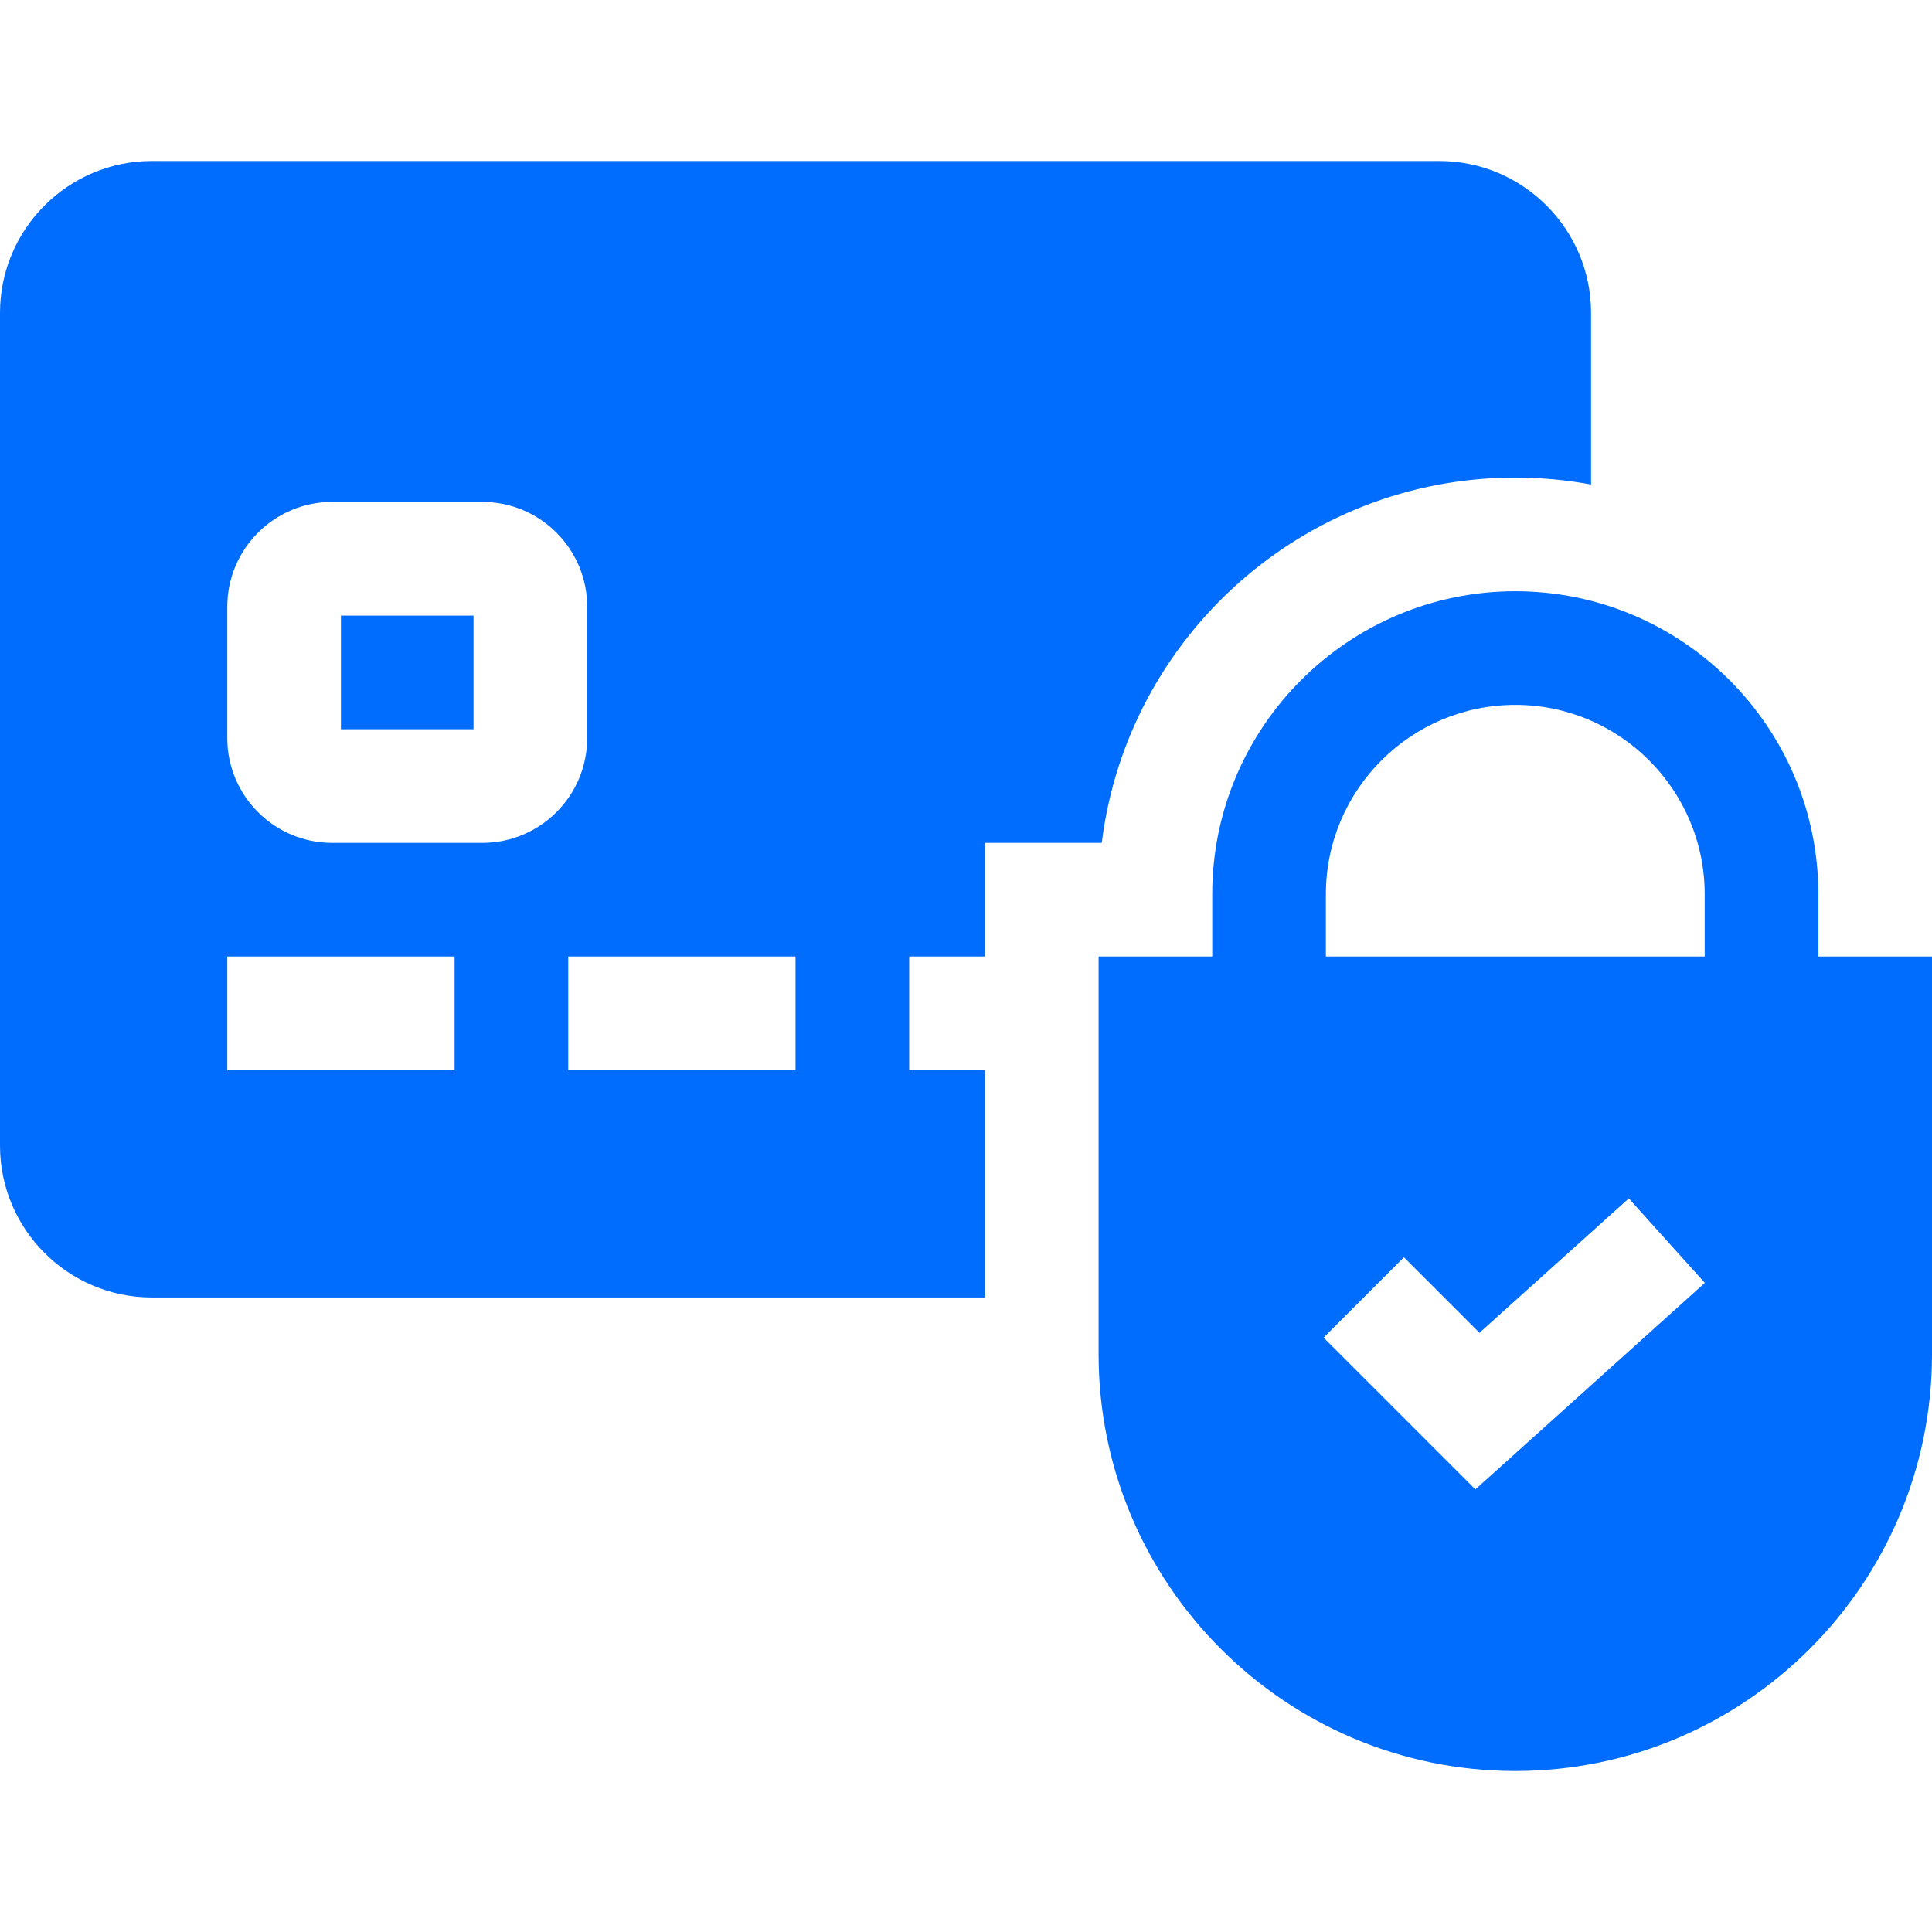 <svg width="100" height="100" viewBox="0 0 100 100" fill="none" xmlns="http://www.w3.org/2000/svg">
<g clip-path="url(#clip0_2_265)">
<path d="M94.118 49.51V46.288C94.118 37.639 87.081 30.602 78.431 30.602C69.782 30.602 62.745 37.639 62.745 46.288V49.51H56.863V70.098C56.863 81.991 66.538 91.667 78.431 91.667C90.324 91.667 100 81.991 100 70.098V49.51H94.118ZM68.627 46.288C68.627 40.883 73.025 36.484 78.431 36.484C83.837 36.484 88.235 40.883 88.235 46.288V49.51H68.627V46.288ZM76.364 77.092L68.509 69.237L72.668 65.077L76.577 68.986L84.307 62.029L88.242 66.402L76.364 77.092Z" fill="#006DFF"/>
<path d="M17.647 31.863H24.51V37.745H17.647V31.863Z" fill="#006DFF"/>
<path d="M50.98 55.392H47.059V49.51H50.98V43.627H56.863H57.027C58.342 32.986 67.439 24.72 78.431 24.72C79.77 24.72 81.081 24.844 82.353 25.078V16.194C82.353 11.86 78.827 8.333 74.493 8.333H7.86C3.526 8.333 0 11.86 0 16.194V59.297C0 63.631 3.526 67.157 7.86 67.157H50.98V55.392ZM23.529 55.392H11.765V49.51H23.529V55.392ZM24.97 43.627H17.187C14.197 43.627 11.765 41.195 11.765 38.205V31.403C11.765 28.413 14.197 25.98 17.187 25.98H24.97C27.96 25.98 30.392 28.413 30.392 31.403V38.205C30.392 41.195 27.96 43.627 24.97 43.627ZM41.176 55.392H29.412V49.51H41.176V55.392Z" fill="#006DFF"/>
</g>
<defs>
<clipPath id="clip0_2_265">
<rect width="100" height="100" fill="white"/>
</clipPath>
</defs>
</svg>
